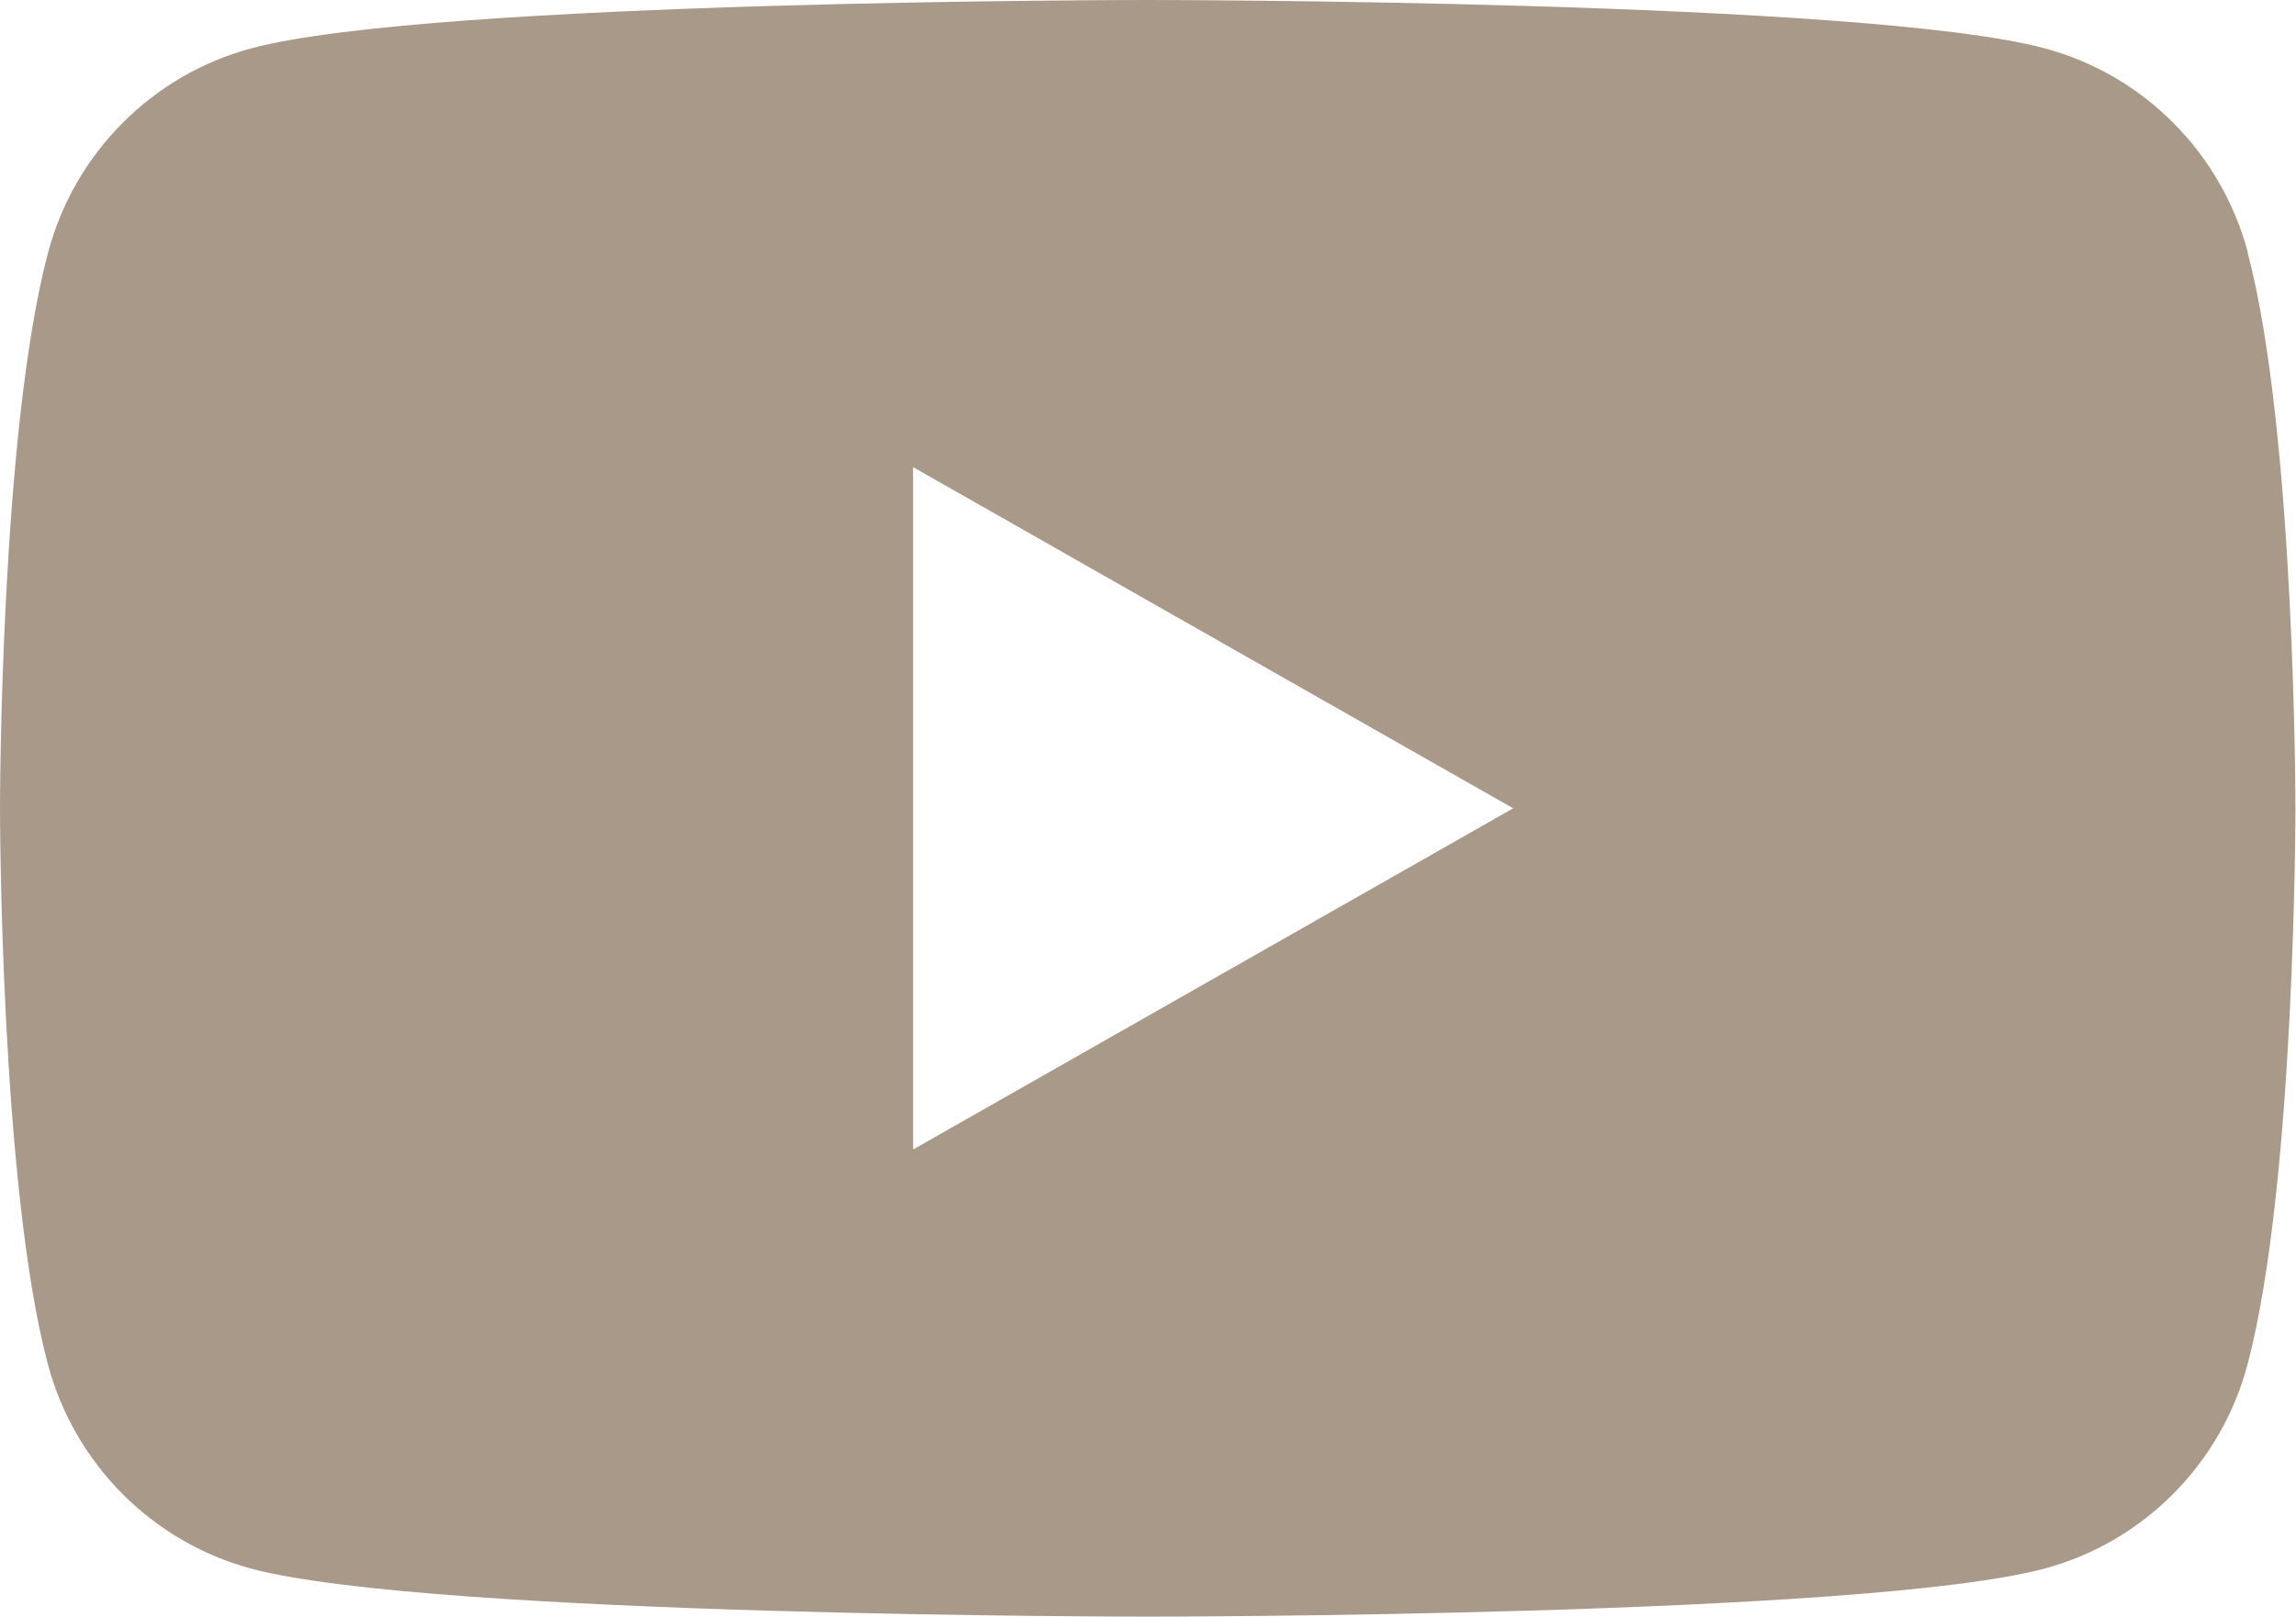 <?xml version="1.0" encoding="UTF-8"?>
<svg id="_レイヤー_2" data-name="レイヤー 2" xmlns="http://www.w3.org/2000/svg" viewBox="0 0 79.66 56.1">
  <defs>
    <style>
      .cls-1 {
        fill: #a89989;
      }
    </style>
  </defs>
  <g id="_饑1" data-name="ﾑ饑1">
    <path class="cls-1" d="M77.99,8.76c-.92-3.45-3.61-6.16-7.04-7.08-6.21-1.68-31.12-1.68-31.12-1.68,0,0-24.91,0-31.12,1.68-3.43.92-6.13,3.64-7.04,7.08C0,15.01,0,28.05,0,28.05c0,0,0,13.04,1.66,19.29.92,3.45,3.61,6.16,7.04,7.09,6.21,1.67,31.12,1.67,31.12,1.67,0,0,24.91,0,31.12-1.67,3.43-.92,6.13-3.64,7.04-7.09,1.66-6.25,1.66-19.29,1.66-19.29,0,0,0-13.04-1.66-19.29ZM31.68,39.89v-23.68l20.82,11.84-20.82,11.84Z"/>
  </g>
</svg>